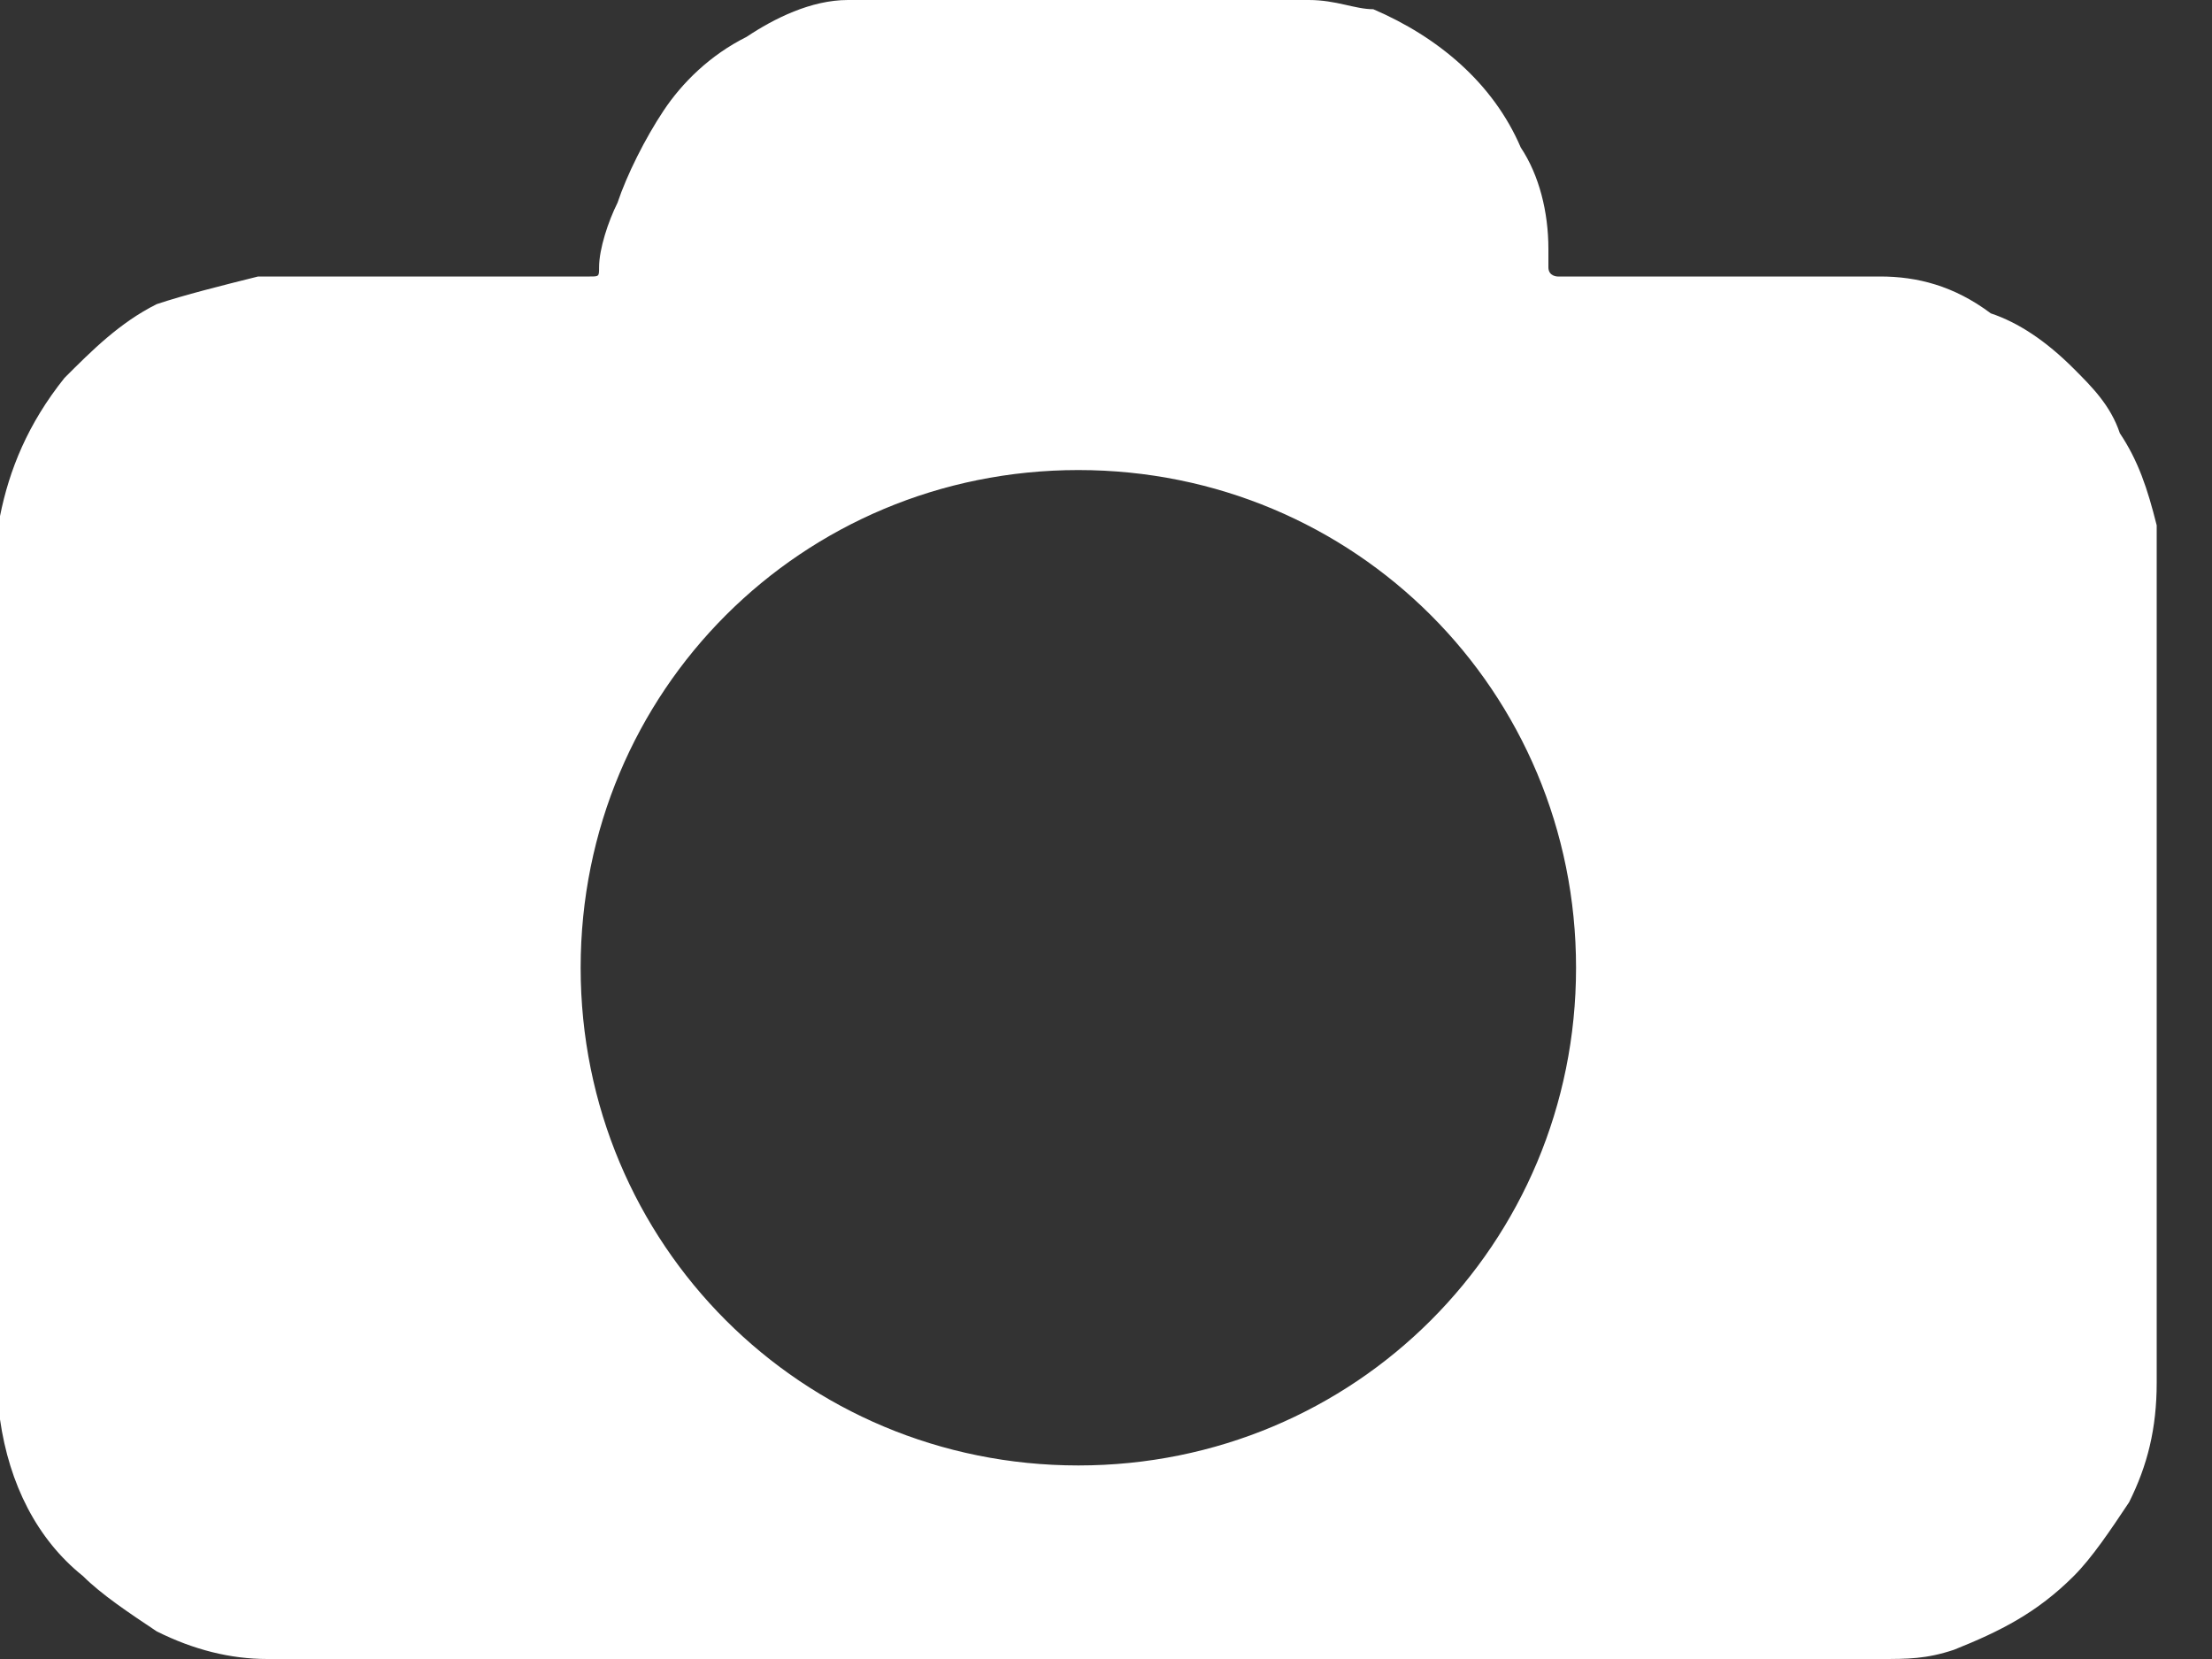 <?xml version="1.0" encoding="utf-8"?>
<!-- Generator: Adobe Illustrator 22.0.1, SVG Export Plug-In . SVG Version: 6.00 Build 0)  -->
<svg version="1.1" id="Layer_1" xmlns="http://www.w3.org/2000/svg" xmlns:xlink="http://www.w3.org/1999/xlink" x="0px" y="0px"
	 width="24px" height="18px" viewBox="0 0 24 18" style="enable-background:new 0 0 24 18;" xml:space="preserve">
<rect x="0" y="0" width="24" height="18" fill="#333333" stroke="none"/>
<style type="text/css">
	.st0{fill:#FFFFFF;}
</style>
<path class="st0" d="M23.4,6c0-0.1,0-0.2,0-0.3c-0.1-0.4-0.2-0.7-0.4-1c-0.1-0.3-0.3-0.5-0.5-0.7c-0.3-0.3-0.6-0.5-0.9-0.6
	C21.2,3.1,20.8,3,20.4,3c-1.1,0-2.3,0-3.4,0c0,0,0,0-0.1,0c0,0-0.1,0-0.1-0.1c0-0.1,0-0.1,0-0.2c0-0.4-0.1-0.8-0.3-1.1
	c-0.3-0.7-0.9-1.2-1.6-1.5C14.7,0.1,14.5,0,14.2,0c-0.1,0-0.2,0-0.2,0c-1.5,0-3,0-4.6,0C9.3,0,9.2,0,9.2,0c-0.4,0-0.8,0.2-1.1,0.4
	C7.7,0.6,7.4,0.9,7.2,1.2c-0.2,0.3-0.4,0.7-0.5,1C6.6,2.4,6.5,2.7,6.5,2.9C6.5,3,6.5,3,6.4,3C5.3,3,4.3,3,3.2,3C3.1,3,2.9,3,2.8,3
	C2.4,3.1,2,3.2,1.7,3.3C1.3,3.5,1,3.8,0.7,4.1C0.3,4.6,0.1,5.1,0,5.6c0,0.1,0,0.2,0,0.3c0,3.1,0,6.2,0,9.2c0,0.1,0,0.2,0,0.3
	c0.1,0.7,0.4,1.3,0.9,1.7c0.2,0.2,0.5,0.4,0.8,0.6C2.1,17.9,2.5,18,2.9,18c5.8,0,11.6,0,17.5,0c0.3,0,0.5,0,0.8-0.1
	c0.5-0.2,0.9-0.4,1.3-0.8c0.2-0.2,0.4-0.5,0.6-0.8c0.2-0.4,0.3-0.8,0.3-1.3C23.4,12,23.4,9,23.4,6z M11.7,15.9c-3,0-5.4-2.4-5.4-5.4
	c0-3,2.4-5.4,5.4-5.4c3,0,5.4,2.4,5.4,5.4C17.1,13.5,14.7,15.9,11.7,15.9z"/>
</svg>
